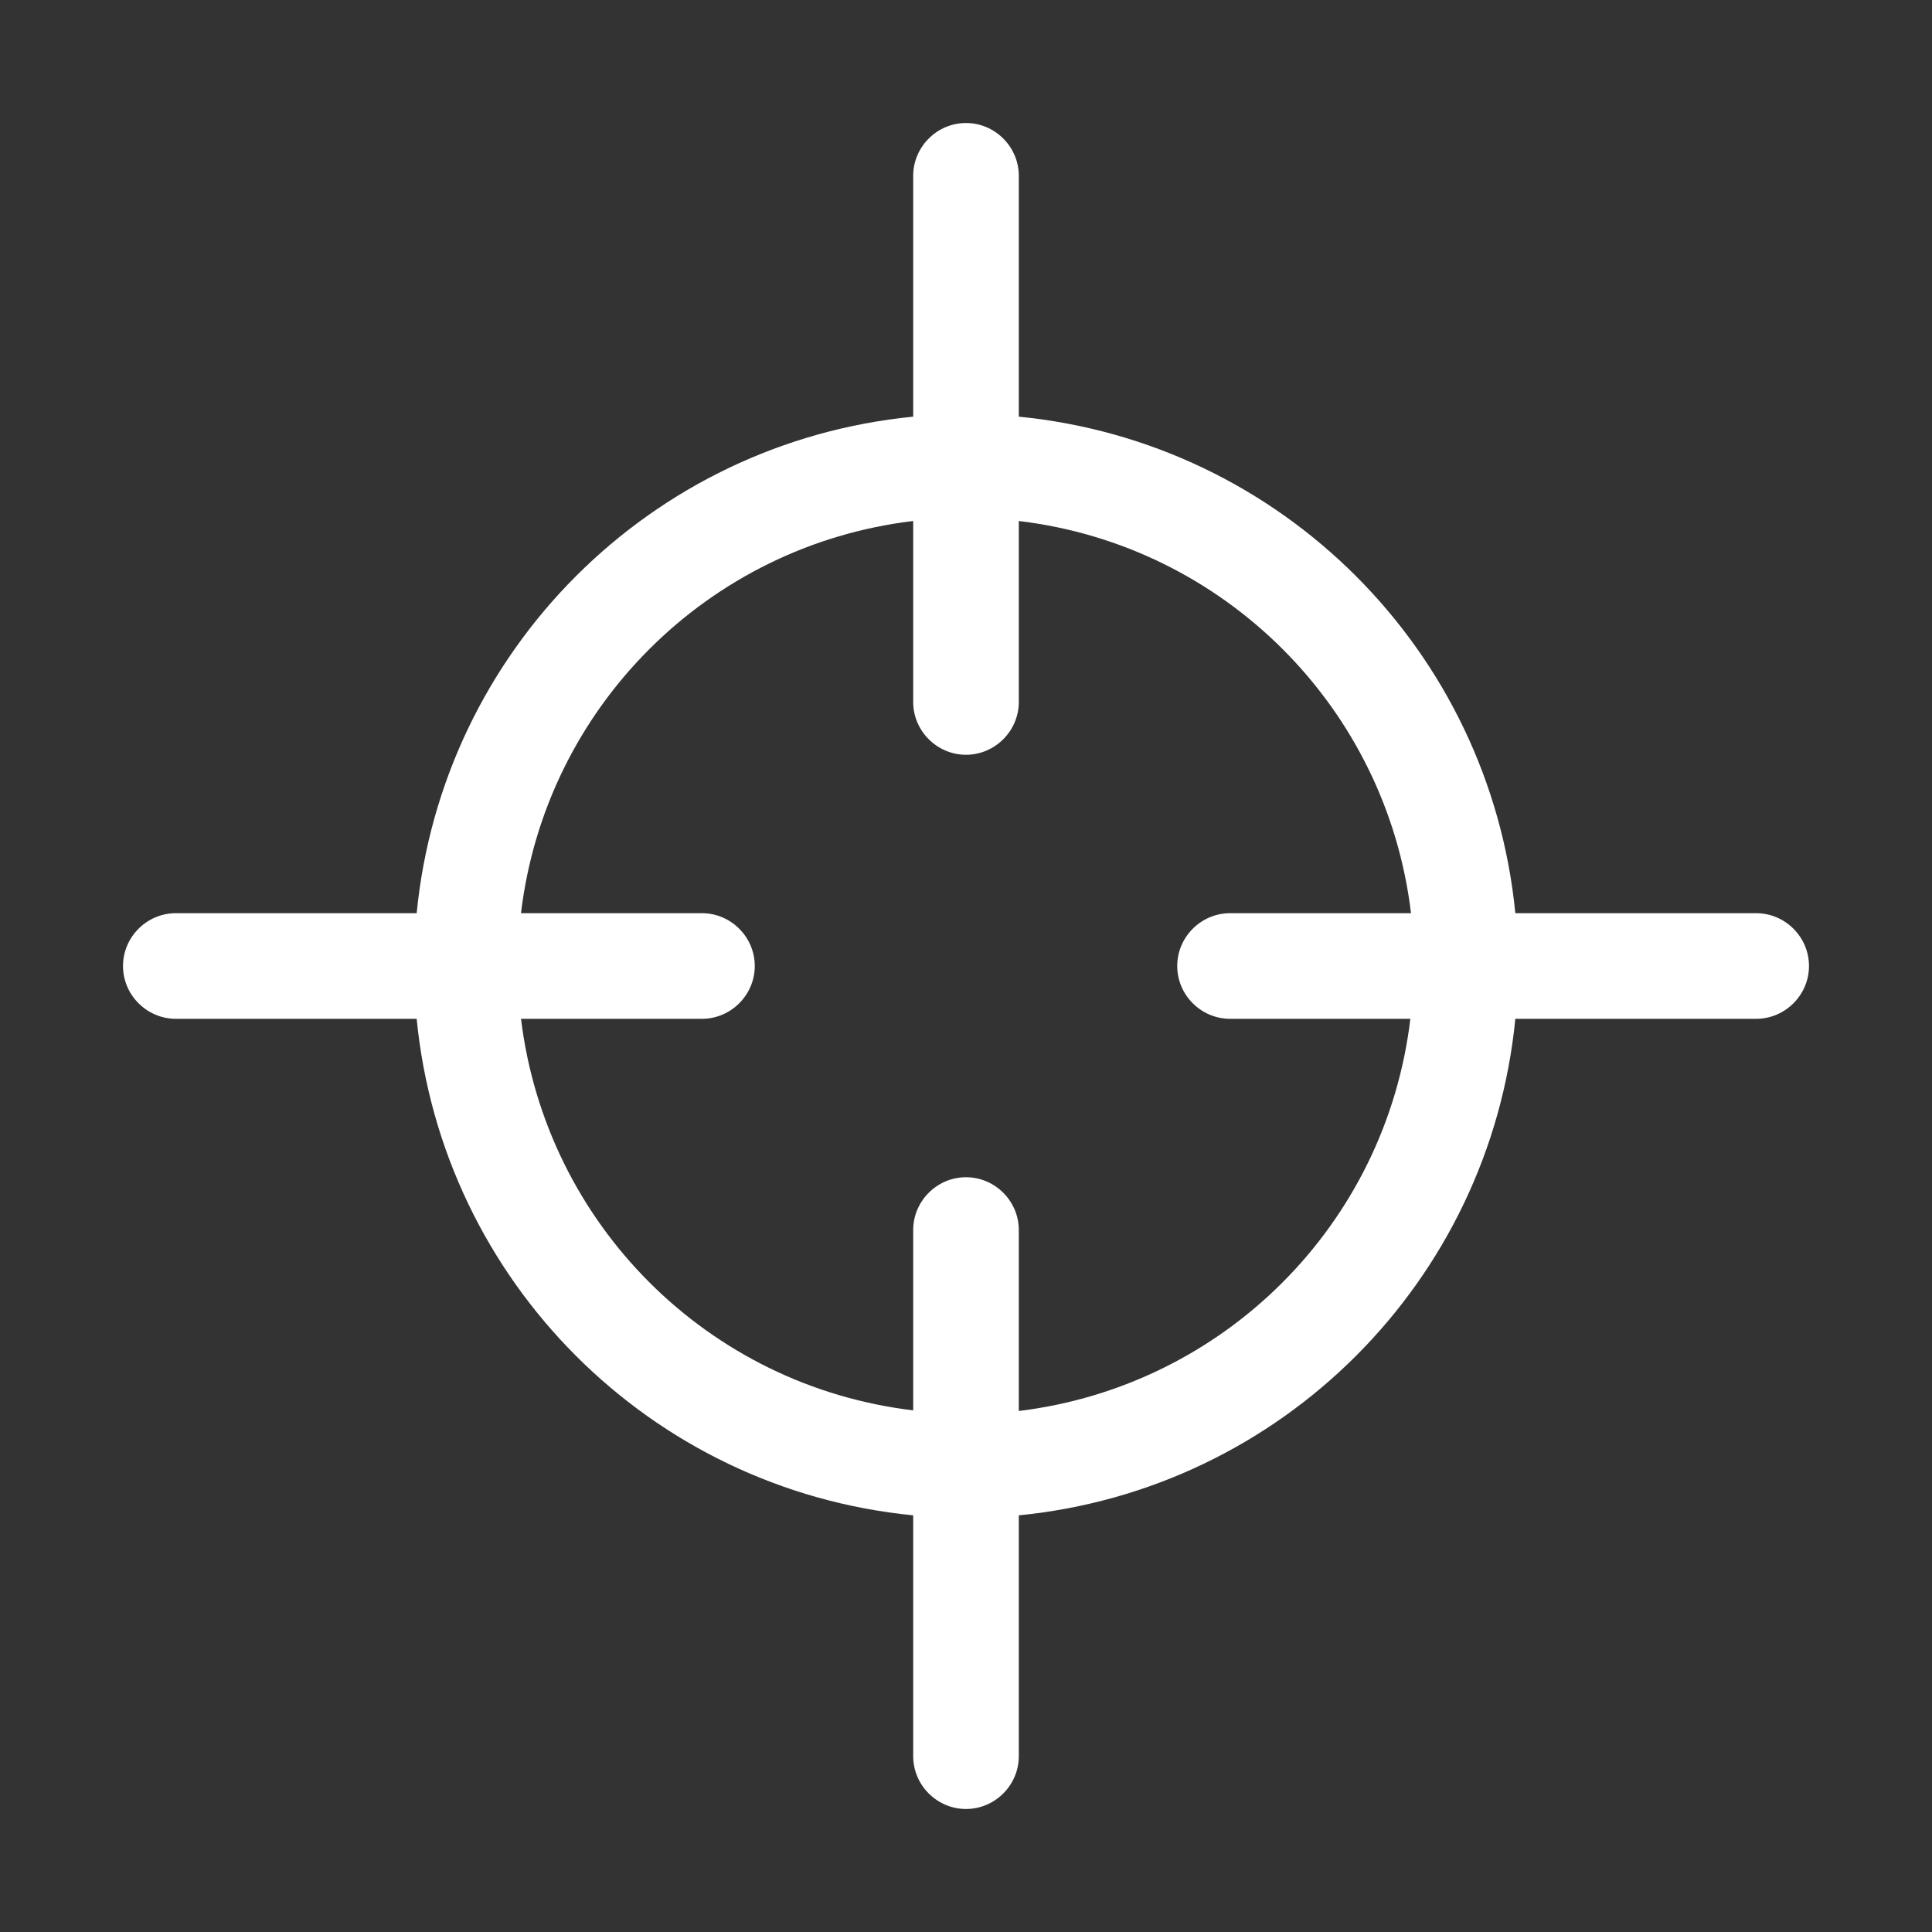 <?xml version="1.0" encoding="utf-8"?>
<!-- Generator: Adobe Illustrator 22.0.0, SVG Export Plug-In . SVG Version: 6.00 Build 0)  -->
<svg version="1.1" id="圖層_1" xmlns="http://www.w3.org/2000/svg" xmlns:xlink="http://www.w3.org/1999/xlink" x="0px" y="0px"
	 viewBox="0 0 300 300" style="enable-background:new 0 0 300 300;" xml:space="preserve">
<rect x="0" y="0" width="300" height="300" fill="#333333" stroke="none"/>
<style type="text/css">
	.st0{fill:#FFFFFF;}
</style>
<title>info graphic</title>
<path class="st0" d="M272.7,141.8h-37.4c-4-40.8-36.3-73.1-77.1-77.1V27.3c0-4.5-3.7-8.2-8.2-8.2s-8.2,3.7-8.2,8.2v37.4
	c-40.8,4-73.1,36.3-77.1,77.1H27.3c-4.5,0-8.2,3.7-8.2,8.2s3.7,8.2,8.2,8.2h37.4c4,40.8,36.3,73.1,77.1,77.1v37.4
	c0,4.5,3.7,8.2,8.2,8.2s8.2-3.7,8.2-8.2v-37.4c40.8-4,73.1-36.3,77.1-77.1h37.4c4.5,0,8.2-3.7,8.2-8.2S277.2,141.8,272.7,141.8z
	 M158.2,219.1v-28.1c0-4.5-3.7-8.2-8.2-8.2s-8.2,3.7-8.2,8.2V219c-31.9-3.8-57-28.9-60.9-60.8h28.1c4.5,0,8.2-3.7,8.2-8.2
	s-3.7-8.2-8.2-8.2H80.9c3.8-31.9,29-57.1,60.9-60.9v28.1c0,4.5,3.7,8.2,8.2,8.2s8.2-3.7,8.2-8.2V80.9c31.9,3.8,57.1,29,60.9,60.9
	h-28.1c-4.5,0-8.2,3.7-8.2,8.2s3.7,8.2,8.2,8.2H219C215.2,190.1,190.1,215.2,158.2,219.1z"/>
</svg>

